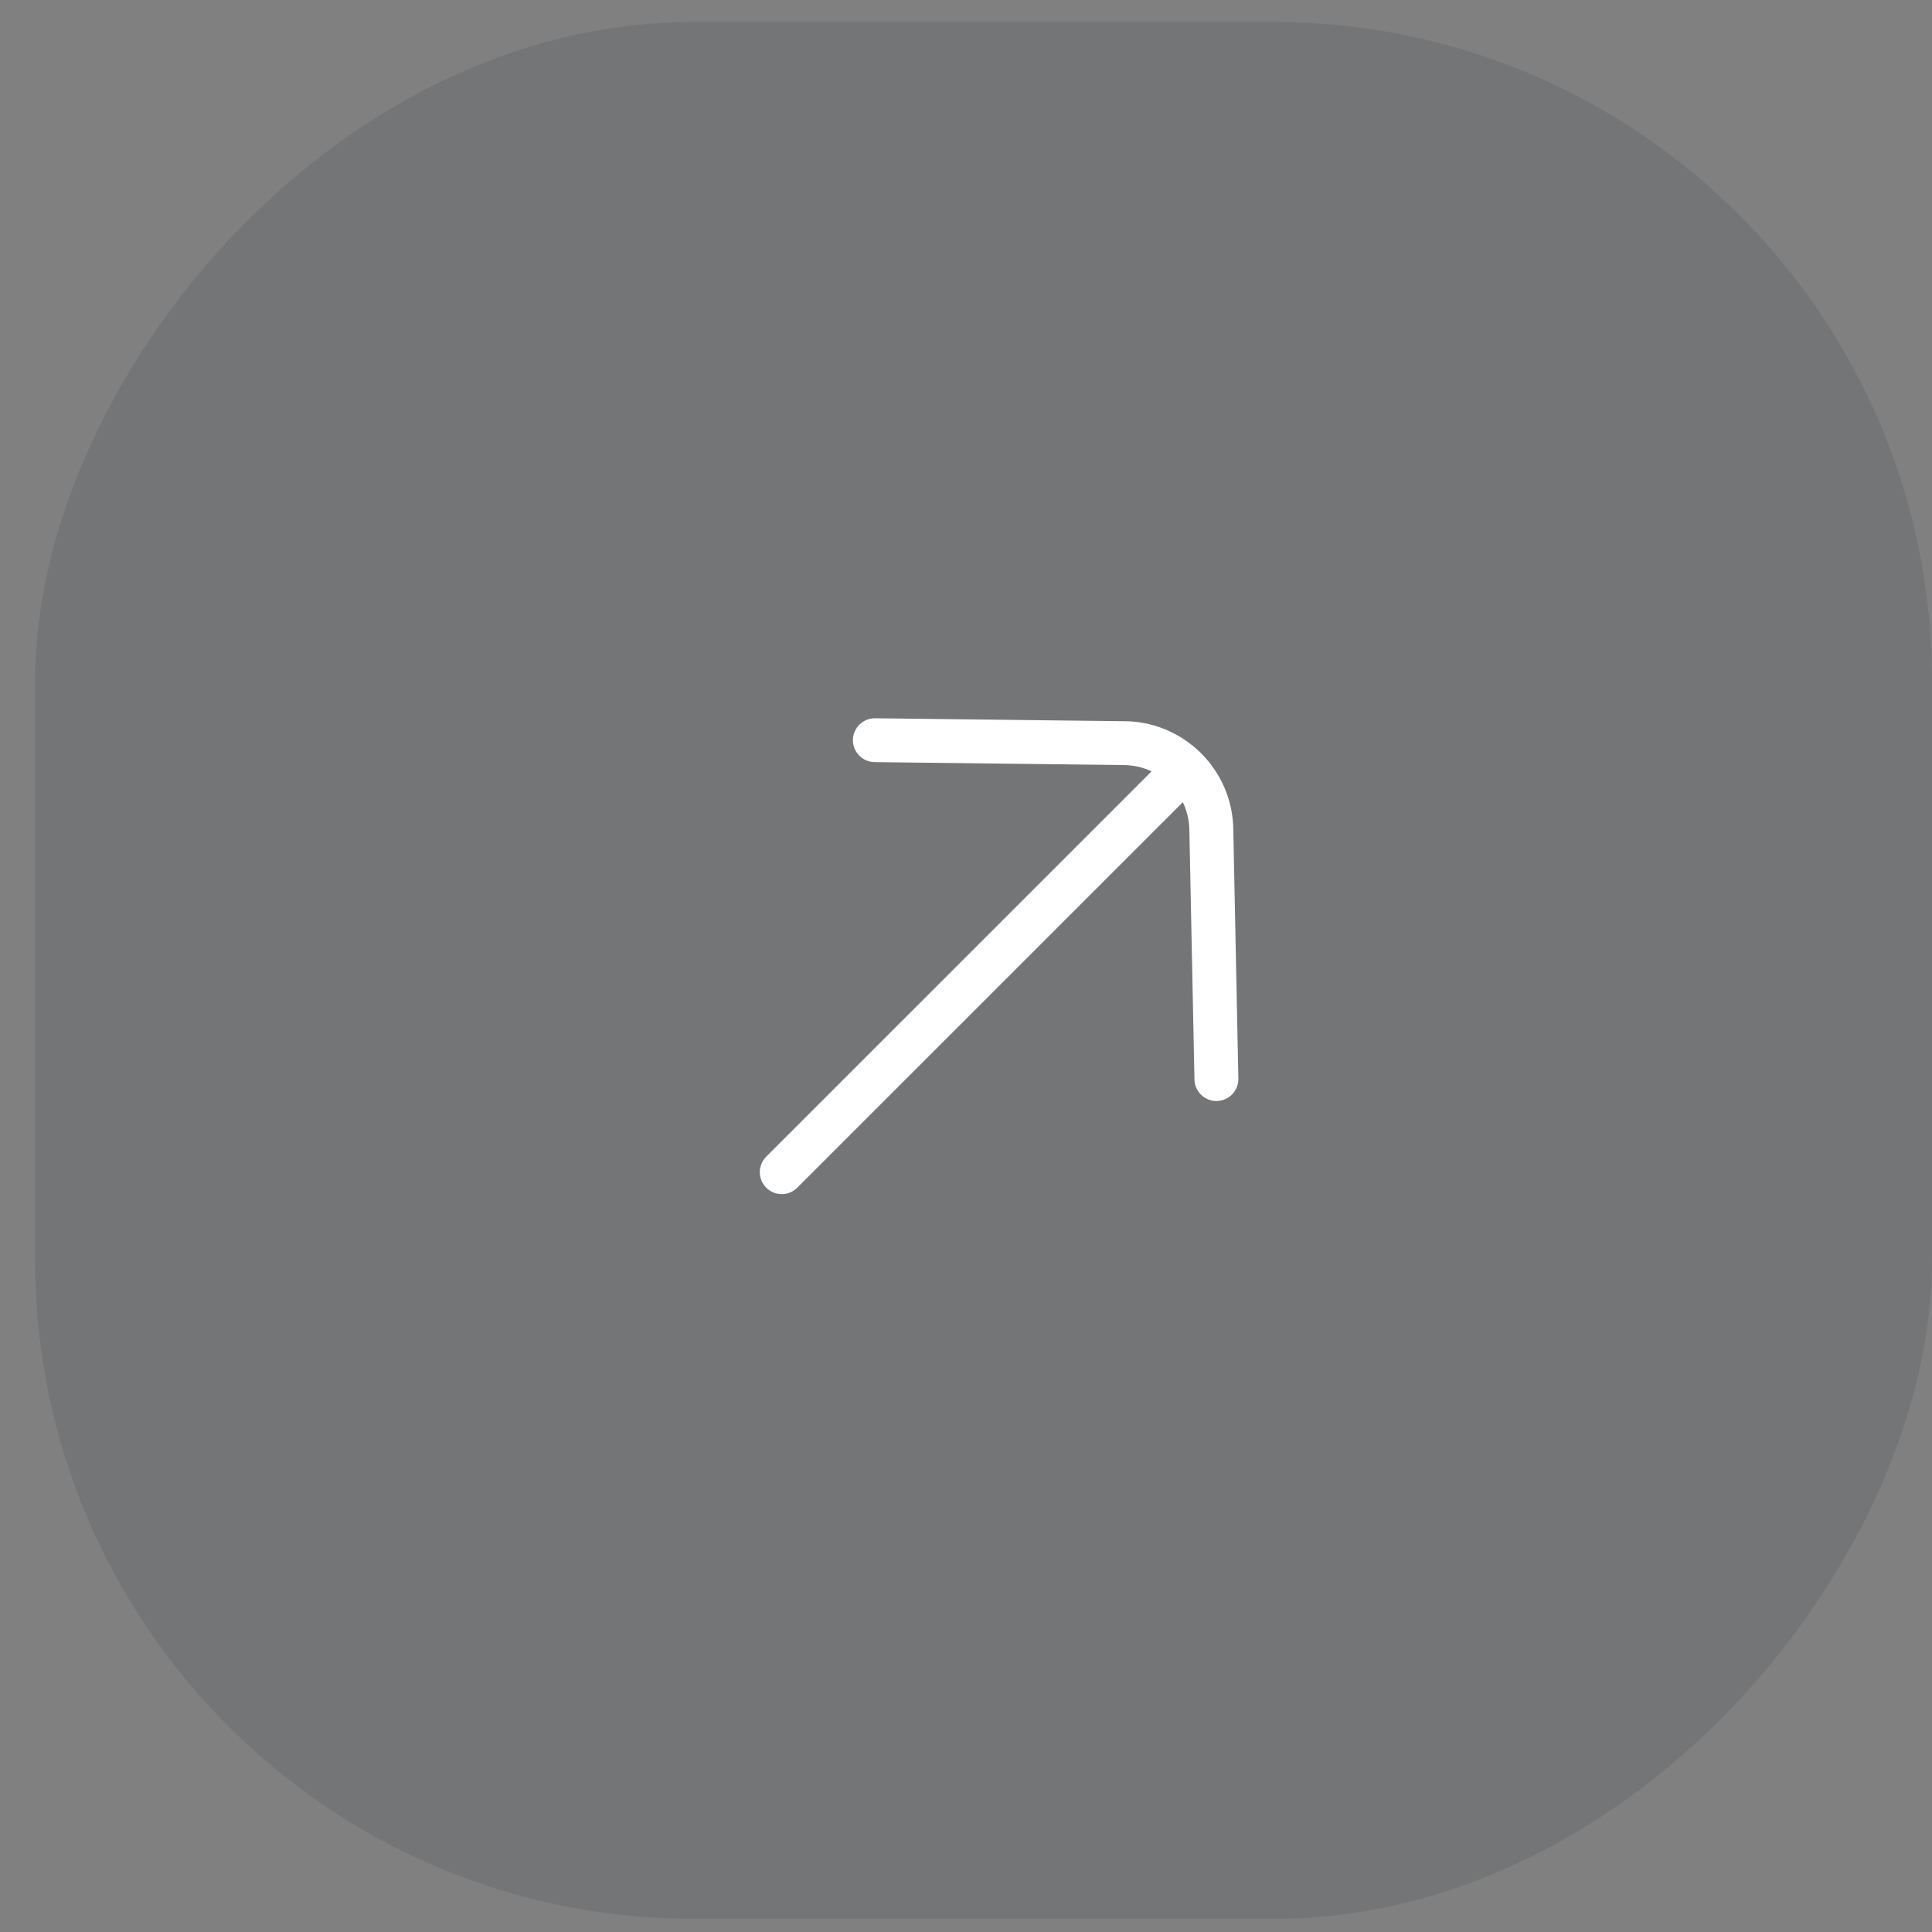 <svg xmlns="http://www.w3.org/2000/svg" width="44" height="44" viewBox="0 0 44 44" fill="none"><rect x="0" y="0" width="44" height="44" fill="#808080" stroke="none"/><rect width="43.2" height="43.2" rx="15" transform="matrix(1 0 0 -1 0.8 43.7)" fill="#1E2939" fill-opacity="0.12"></rect><path d="M27.35 17.15C27.82 17.619 28.084 18.245 28.088 18.909L28.203 24.565C28.206 24.707 28.149 24.835 28.057 24.928C27.968 25.017 27.848 25.072 27.712 25.075C27.437 25.081 27.208 24.86 27.203 24.584L27.087 18.921C27.086 18.689 27.034 18.469 26.938 18.269L18.157 27.049C17.962 27.245 17.645 27.245 17.45 27.049C17.255 26.854 17.255 26.538 17.45 26.342L26.226 17.567C26.026 17.472 25.806 17.424 25.578 17.424L19.919 17.357C19.643 17.354 19.422 17.127 19.424 16.852C19.429 16.576 19.655 16.354 19.931 16.358L25.581 16.425C26.24 16.42 26.875 16.682 27.35 17.15Z" fill="white"></path></svg>
